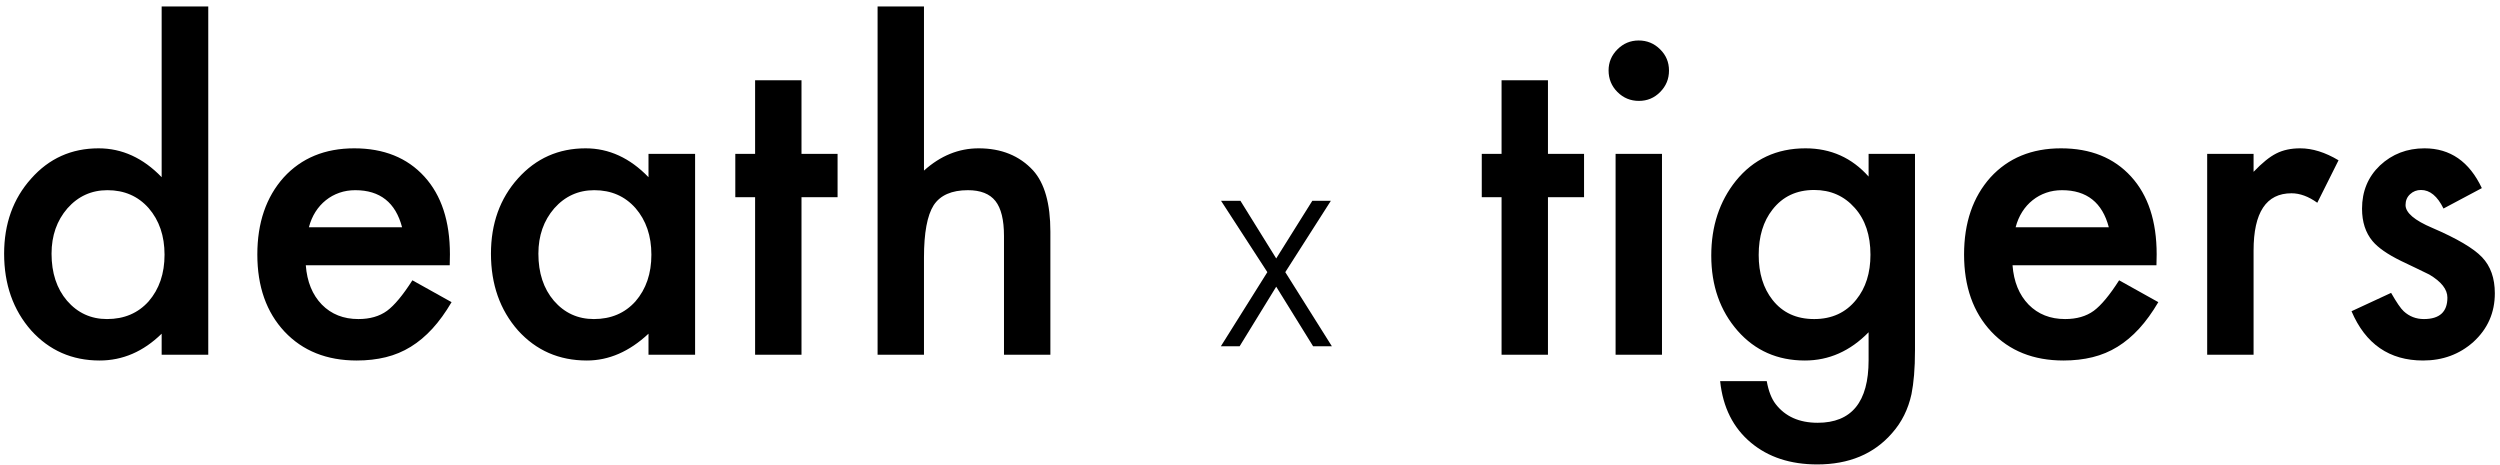 <?xml version="1.0" encoding="UTF-8"?>
<svg width="296px" height="55px" viewBox="0 0 296 55" version="1.1" xmlns="http://www.w3.org/2000/svg" xmlns:xlink="http://www.w3.org/1999/xlink">
    <!-- Generator: Sketch 42 (36781) - http://www.bohemiancoding.com/sketch -->
    <title>Outline</title>
    <desc>Created with Sketch.</desc>
    <defs></defs>
    <g id="Page-1" stroke="none" stroke-width="1" fill="none" fill-rule="evenodd">
        <g id="Outline" fill="#000000">
            <path d="M19.14,0.765 L24.658,0.765 L24.658,42 L19.14,42 L19.14,39.51 C16.975,41.626 14.526,42.684 11.792,42.684 C8.536,42.684 5.834,41.495 3.686,39.119 C1.554,36.694 0.488,33.667 0.488,30.037 C0.488,26.489 1.554,23.527 3.686,21.15 C5.802,18.758 8.463,17.562 11.669,17.562 C14.453,17.562 16.943,18.701 19.14,20.979 L19.14,0.765 Z M6.103,30.037 C6.103,32.316 6.713,34.171 7.934,35.604 C9.187,37.052 10.766,37.776 12.67,37.776 C14.705,37.776 16.349,37.077 17.602,35.677 C18.855,34.228 19.482,32.389 19.482,30.159 C19.482,27.929 18.855,26.09 17.602,24.642 C16.349,23.226 14.721,22.518 12.719,22.518 C10.831,22.518 9.252,23.234 7.983,24.666 C6.73,26.115 6.103,27.905 6.103,30.037 Z M53.247,31.404 L36.206,31.404 C36.352,33.357 36.987,34.912 38.11,36.067 C39.233,37.207 40.673,37.776 42.431,37.776 C43.798,37.776 44.93,37.451 45.825,36.8 C46.704,36.149 47.705,34.944 48.828,33.187 L53.466,35.774 C52.75,36.995 51.993,38.041 51.196,38.912 C50.398,39.782 49.544,40.499 48.632,41.06 C47.721,41.622 46.736,42.033 45.678,42.293 C44.62,42.553 43.473,42.684 42.236,42.684 C38.688,42.684 35.839,41.544 33.691,39.266 C31.542,36.971 30.468,33.927 30.468,30.135 C30.468,26.375 31.51,23.331 33.593,21.004 C35.693,18.709 38.476,17.562 41.943,17.562 C45.442,17.562 48.209,18.676 50.244,20.906 C52.262,23.12 53.271,26.188 53.271,30.11 L53.247,31.404 Z M47.607,26.912 C46.842,23.982 44.995,22.518 42.065,22.518 C41.398,22.518 40.771,22.619 40.185,22.823 C39.599,23.026 39.066,23.319 38.586,23.702 C38.106,24.084 37.695,24.544 37.353,25.081 C37.011,25.618 36.751,26.229 36.572,26.912 L47.607,26.912 Z M76.782,18.221 L82.299,18.221 L82.299,42 L76.782,42 L76.782,39.51 C74.519,41.626 72.086,42.684 69.482,42.684 C66.194,42.684 63.476,41.495 61.328,39.119 C59.195,36.694 58.129,33.667 58.129,30.037 C58.129,26.473 59.195,23.502 61.328,21.126 C63.46,18.75 66.129,17.562 69.335,17.562 C72.102,17.562 74.584,18.701 76.782,20.979 L76.782,18.221 Z M63.745,30.037 C63.745,32.316 64.355,34.171 65.576,35.604 C66.829,37.052 68.408,37.776 70.312,37.776 C72.347,37.776 73.99,37.077 75.244,35.677 C76.497,34.228 77.124,32.389 77.124,30.159 C77.124,27.929 76.497,26.09 75.244,24.642 C73.99,23.226 72.363,22.518 70.361,22.518 C68.473,22.518 66.894,23.234 65.625,24.666 C64.371,26.115 63.745,27.905 63.745,30.037 Z M94.897,23.348 L94.897,42 L89.404,42 L89.404,23.348 L87.06,23.348 L87.06,18.221 L89.404,18.221 L89.404,9.505 L94.897,9.505 L94.897,18.221 L99.169,18.221 L99.169,23.348 L94.897,23.348 Z M103.906,0.765 L109.399,0.765 L109.399,20.198 C111.352,18.44 113.509,17.562 115.869,17.562 C118.554,17.562 120.703,18.432 122.314,20.174 C123.681,21.688 124.365,24.104 124.365,27.425 L124.365,42 L118.872,42 L118.872,27.938 C118.872,26.033 118.534,24.654 117.858,23.799 C117.183,22.945 116.097,22.518 114.599,22.518 C112.679,22.518 111.328,23.112 110.546,24.3 C109.781,25.504 109.399,27.571 109.399,30.501 L109.399,42 L103.906,42 L103.906,0.765 Z" id="death"></path>
            <path d="M183.278,23.348 L183.278,42 L177.785,42 L177.785,23.348 L175.441,23.348 L175.441,18.221 L177.785,18.221 L177.785,9.505 L183.278,9.505 L183.278,18.221 L187.551,18.221 L187.551,23.348 L183.278,23.348 Z M196.779,18.221 L196.779,42 L191.286,42 L191.286,18.221 L196.779,18.221 Z M190.456,8.333 C190.456,7.373 190.806,6.543 191.506,5.843 C192.206,5.143 193.044,4.793 194.021,4.793 C195.013,4.793 195.86,5.143 196.56,5.843 C197.259,6.526 197.609,7.365 197.609,8.357 C197.609,9.35 197.259,10.197 196.56,10.896 C195.876,11.596 195.038,11.946 194.045,11.946 C193.052,11.946 192.206,11.596 191.506,10.896 C190.806,10.197 190.456,9.342 190.456,8.333 Z M226.735,41.438 C226.735,42.562 226.699,43.55 226.625,44.405 C226.552,45.259 226.451,46.012 226.32,46.663 C225.93,48.453 225.165,49.992 224.025,51.277 C221.877,53.751 218.923,54.988 215.163,54.988 C211.989,54.988 209.377,54.134 207.326,52.425 C205.21,50.667 203.99,48.234 203.664,45.125 L209.182,45.125 C209.393,46.297 209.743,47.2 210.231,47.835 C211.371,49.316 213.031,50.057 215.212,50.057 C219.232,50.057 221.242,47.591 221.242,42.659 L221.242,39.339 C219.061,41.569 216.547,42.684 213.698,42.684 C210.459,42.684 207.806,41.512 205.739,39.168 C203.656,36.792 202.614,33.821 202.614,30.257 C202.614,26.79 203.583,23.844 205.52,21.419 C207.603,18.847 210.353,17.562 213.771,17.562 C216.766,17.562 219.256,18.676 221.242,20.906 L221.242,18.221 L226.735,18.221 L226.735,41.438 Z M221.462,30.159 C221.462,27.848 220.843,26.001 219.606,24.617 C218.353,23.201 216.75,22.493 214.797,22.493 C212.714,22.493 211.07,23.266 209.865,24.812 C208.775,26.196 208.229,27.986 208.229,30.184 C208.229,32.348 208.775,34.122 209.865,35.506 C211.053,37.02 212.697,37.776 214.797,37.776 C216.896,37.776 218.557,37.011 219.777,35.481 C220.9,34.098 221.462,32.324 221.462,30.159 Z M255.324,31.404 L238.283,31.404 C238.43,33.357 239.064,34.912 240.188,36.067 C241.311,37.207 242.751,37.776 244.509,37.776 C245.876,37.776 247.007,37.451 247.902,36.8 C248.781,36.149 249.782,34.944 250.905,33.187 L255.544,35.774 C254.828,36.995 254.071,38.041 253.273,38.912 C252.476,39.782 251.621,40.499 250.71,41.06 C249.798,41.622 248.814,42.033 247.756,42.293 C246.698,42.553 245.55,42.684 244.313,42.684 C240.765,42.684 237.917,41.544 235.769,39.266 C233.62,36.971 232.546,33.927 232.546,30.135 C232.546,26.375 233.588,23.331 235.671,21.004 C237.771,18.709 240.554,17.562 244.021,17.562 C247.52,17.562 250.287,18.676 252.321,20.906 C254.34,23.12 255.349,26.188 255.349,30.11 L255.324,31.404 Z M249.685,26.912 C248.92,23.982 247.072,22.518 244.143,22.518 C243.475,22.518 242.849,22.619 242.263,22.823 C241.677,23.026 241.144,23.319 240.664,23.702 C240.183,24.084 239.772,24.544 239.431,25.081 C239.089,25.618 238.828,26.229 238.649,26.912 L249.685,26.912 Z M261.33,18.221 L266.823,18.221 L266.823,20.345 C267.832,19.287 268.728,18.563 269.509,18.172 C270.306,17.765 271.25,17.562 272.341,17.562 C273.789,17.562 275.303,18.034 276.882,18.978 L274.367,24.007 C273.326,23.258 272.308,22.884 271.315,22.884 C268.321,22.884 266.823,25.146 266.823,29.671 L266.823,42 L261.33,42 L261.33,18.221 Z M293.85,22.273 L289.309,24.69 C288.592,23.226 287.705,22.493 286.647,22.493 C286.143,22.493 285.712,22.66 285.354,22.994 C284.995,23.327 284.816,23.755 284.816,24.275 C284.816,25.187 285.874,26.09 287.99,26.985 C290.904,28.239 292.865,29.394 293.874,30.452 C294.883,31.51 295.388,32.934 295.388,34.725 C295.388,37.02 294.541,38.94 292.849,40.486 C291.205,41.951 289.219,42.684 286.892,42.684 C282.904,42.684 280.08,40.739 278.42,36.849 L283.107,34.676 C283.758,35.815 284.255,36.539 284.597,36.849 C285.264,37.467 286.062,37.776 286.989,37.776 C288.845,37.776 289.772,36.93 289.772,35.237 C289.772,34.261 289.056,33.349 287.624,32.503 C287.071,32.226 286.517,31.958 285.964,31.697 C285.41,31.437 284.849,31.168 284.279,30.892 C282.684,30.11 281.561,29.329 280.91,28.548 C280.08,27.555 279.665,26.277 279.665,24.715 C279.665,22.648 280.373,20.939 281.789,19.588 C283.238,18.237 284.995,17.562 287.062,17.562 C290.106,17.562 292.368,19.132 293.85,22.273 Z" id="tigers"></path>
            <polygon id="by" points="157.696 41 155.474 41 151.104 33.944 146.77 41 144.549 41 150.054 32.223 144.573 23.776 146.868 23.776 151.104 30.6 155.376 23.776 157.573 23.776 152.178 32.223"></polygon>
        </g>
    </g>
</svg>